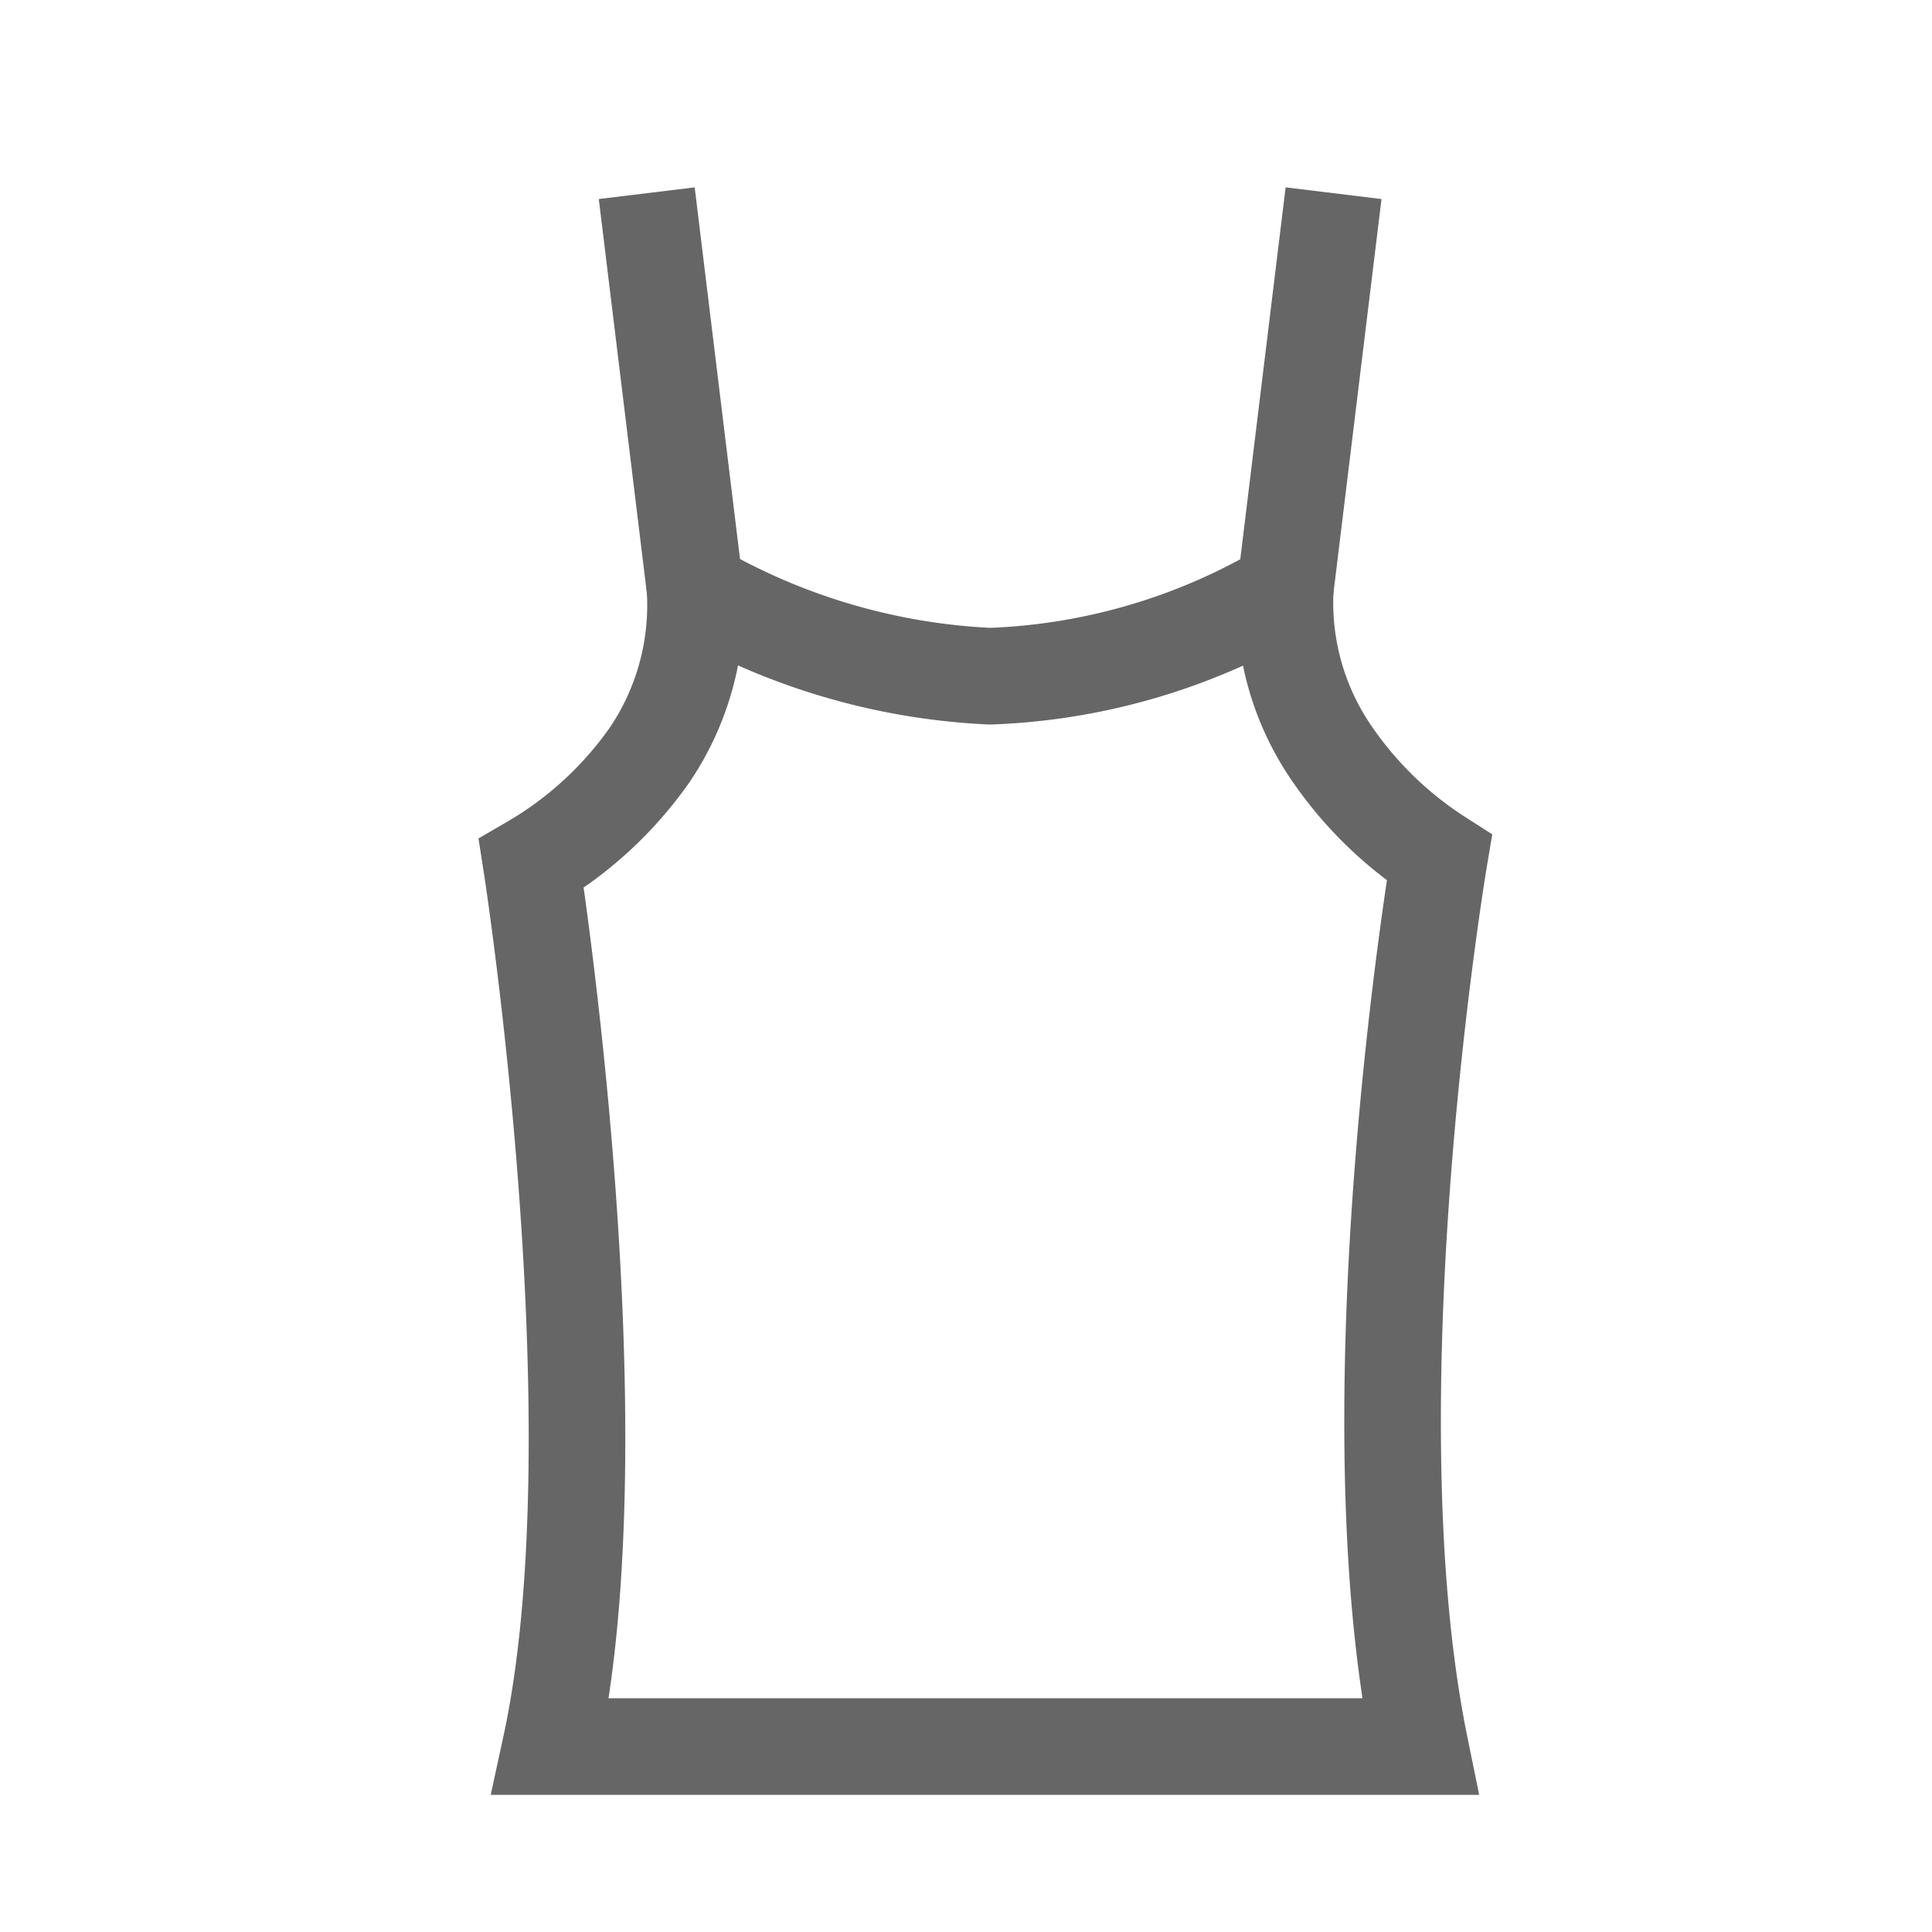 <svg xmlns="http://www.w3.org/2000/svg" xmlns:xlink="http://www.w3.org/1999/xlink" width="40" height="40" viewBox="0 0 40 40"><defs><style>.a,.c{fill:none;}.b{clip-path:url(#a);}.c{stroke:#666;stroke-miterlimit:10;stroke-width:2px;}</style><clipPath id="a"><rect class="a" width="40" height="40" transform="translate(331 887)"/></clipPath></defs><g transform="translate(-331 -887)"><g class="b"><g transform="translate(340.91 890.88)"><path class="c" d="M16.7,8.32a12.87,12.87,0,0,1-6.11,1.8,13.38,13.38,0,0,1-6.11-1.8,5.53,5.53,0,0,1-.94,3.43A7.75,7.75,0,0,1,1.09,14s1.83,11.69.4,18.28h18c-1.48-7.25.4-18.4.4-18.4a7.78,7.78,0,0,1-2.3-2.27,5.51,5.51,0,0,1-.89-3.29Z"/><path class="c" d="M4.48,8.32l-1-8.2"/><path class="c" d="M16.7,8.32l1-8.2"/></g></g></g></svg>